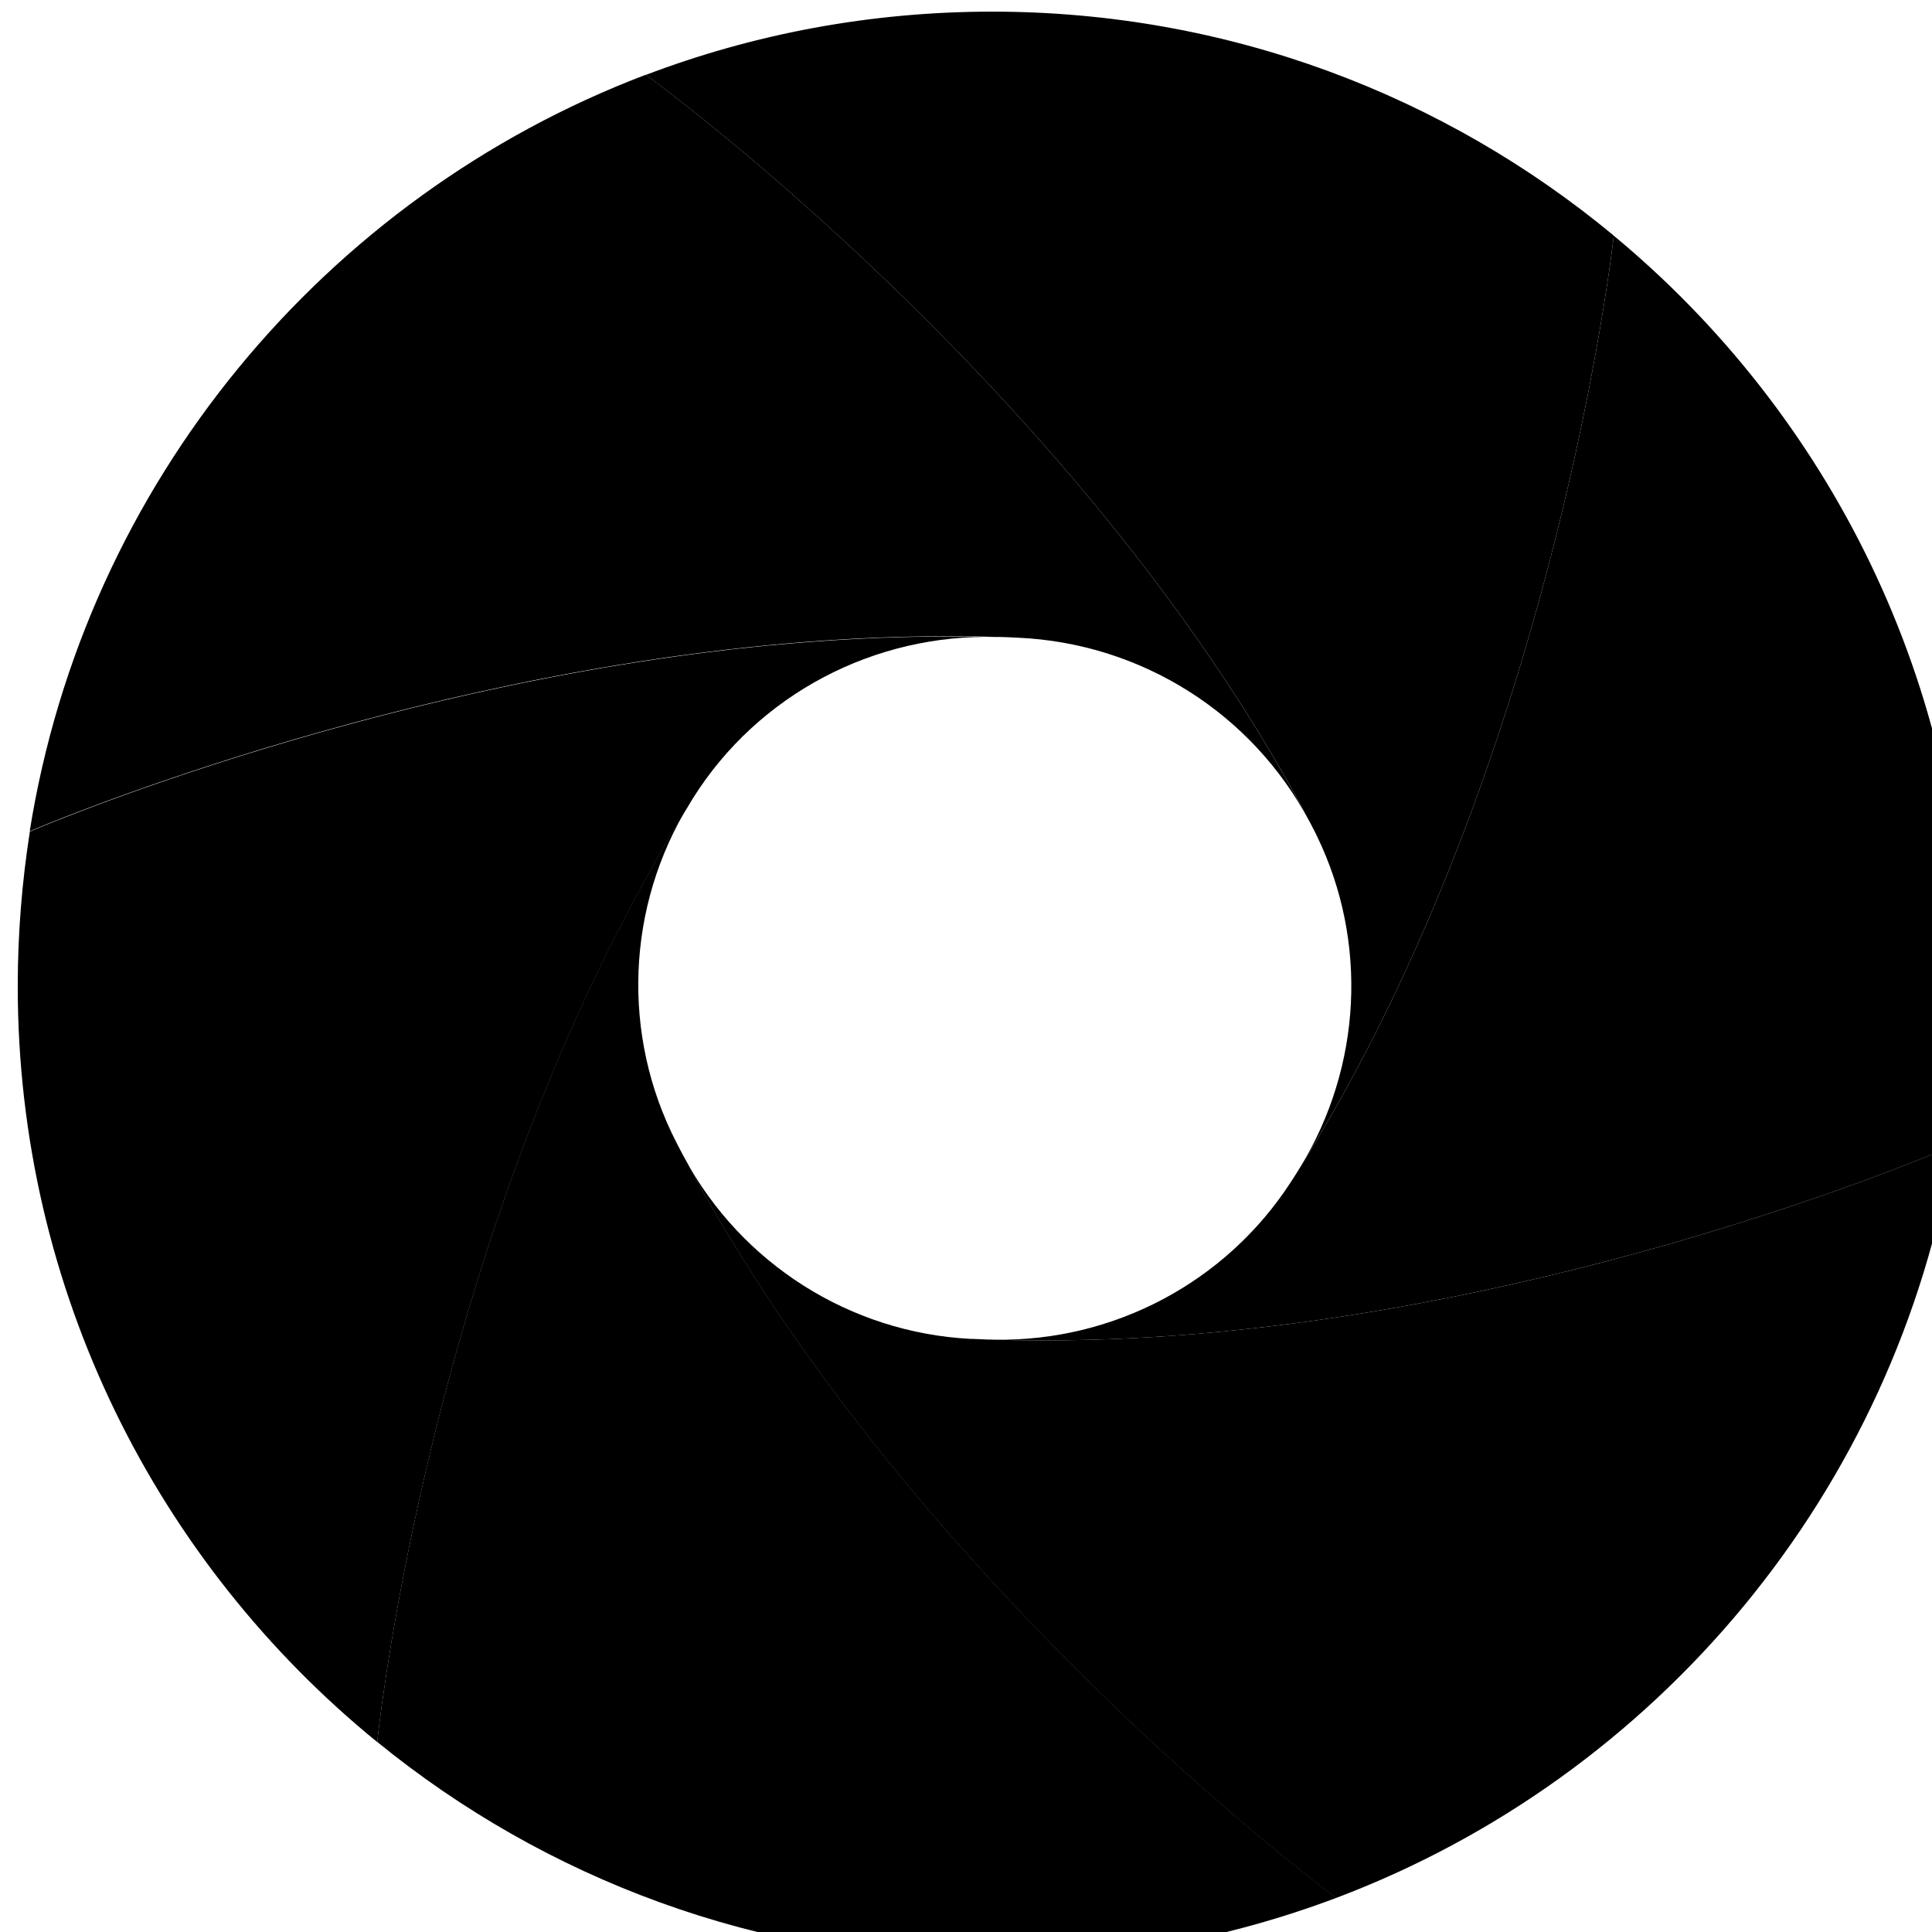 <?xml version="1.0" encoding="UTF-8" standalone="no"?>
<svg
   width="16"
   height="16.001"
   viewBox="0 0 16 16.001"
   fill="none"
   version="1.1"
   id="svg21"
   sodipodi:docname="logo.svg"
   xmlns:inkscape="http://www.inkscape.org/namespaces/inkscape"
   xmlns:sodipodi="http://sodipodi.sourceforge.net/DTD/sodipodi-0.dtd"
   xmlns="http://www.w3.org/2000/svg"
   xmlns:svg="http://www.w3.org/2000/svg">
  <sodipodi:namedview
     id="namedview21"
     pagecolor="#ffffff"
     bordercolor="#000000"
     borderopacity="0.25"
     inkscape:showpageshadow="2"
     inkscape:pageopacity="0.0"
     inkscape:pagecheckerboard="0"
     inkscape:deskcolor="#d1d1d1" />
  <g
     id="g21"
     inkscape:export-filename="..\..\public\img\icons\safari-pinned-tab.svg"
     inkscape:export-xdpi="4.6637883"
     inkscape:export-ydpi="4.6637883"
     transform="matrix(0.049,0,0,0.049,-16.99,-11.124)">
    <g
       id="g23"
       transform="translate(263.733,142.988)">
      <path
         d="m 304.31,222.885 c -9.698,-18.36 -28.507,-30.15 -49.252,-31.072 -1.17,-0.068 -2.362,-0.113 -3.532,-0.135 -10.777,-0.315 -21.555,0 -32.13,0.832 -69.748,5.4 -131.374,32.017 -131.374,32.017 C 97.404,165.713 137.926,117.272 192.15,96.662 c 0,0 55.753,40.319 95.623,98.863 5.939,8.73 11.542,17.865 16.537,27.337 z"
         fill="url(#paint0_linear_658_9318)"
         id="path1"
         style="fill:#000000;fill-opacity:1" />
      <path
         d="m 355.743,123.934 c 0,0 -7.335,66.801 -37.867,129.868 -4.5,9.292 -9.517,18.517 -15.075,27.427 10.35,-16.965 11.43,-38.047 2.79,-55.867 -0.247,-0.54 -0.517,-1.057 -0.81,-1.597 -0.135,-0.293 -0.292,-0.585 -0.45,-0.878 C 299.336,213.415 293.734,204.28 287.794,195.55 247.925,137.006 192.171,96.687 192.171,96.687 210.351,89.78 230.083,86 250.692,86 c 39.937,0 76.544,14.197 105.073,37.867 v 0.067 z"
         fill="url(#paint1_linear_658_9318)"
         id="path2"
         style="fill:#000000;fill-opacity:1" />
      <path
         d="m 415.346,250.673 c 0,9.157 -0.743,18.179 -2.183,26.932 l -0.09,0.067 c 0,0 -61.401,26.887 -131.149,32.062 -10.17,0.742 -20.542,1.035 -30.915,0.72 20.182,0.36 39.194,-9.697 50.174,-26.662 0.293,-0.45 0.585,-0.9 0.878,-1.372 0.225,-0.36 0.45,-0.698 0.652,-1.058 0.045,-0.045 0.068,-0.09 0.09,-0.135 5.558,-8.91 10.575,-18.135 15.075,-27.427 30.532,-63.066 37.867,-129.867 37.867,-129.867 v -0.068 c 36.426,30.195 59.601,75.801 59.601,126.808 z"
         fill="url(#paint2_linear_658_9318)"
         id="path3"
         style="fill:#000000;fill-opacity:1" />
      <path
         d="m 413.164,277.605 c -9.652,58.567 -50.151,106.738 -104.308,127.19 l -0.112,-0.045 c 0,0 -54.359,-40.026 -93.801,-98.143 -5.827,-8.594 -11.34,-17.594 -16.289,-26.909 9.674,17.932 28.034,29.564 48.374,30.622 0.112,0 0.225,0 0.337,0 0.878,0.045 1.733,0.067 2.588,0.112 0.337,0 0.697,0 1.035,0.023 10.372,0.315 20.744,0.022 30.914,-0.72 69.748,-5.153 131.15,-32.062 131.15,-32.062 l 0.09,-0.068 z"
         fill="url(#paint3_linear_658_9318)"
         id="path4"
         style="fill:#000000;fill-opacity:1" />
      <path
         d="m 308.855,404.795 c -18.09,6.817 -37.687,10.575 -58.184,10.575 -39.397,0 -75.554,-13.815 -103.903,-36.922 v -0.135 c 0,0 6.862,-67.544 37.664,-130.902 4.5,-9.27 9.518,-18.585 15.12,-27.585 -10.71,17.37 -11.565,39.172 -2.227,57.306 0.18,0.383 0.382,0.743 0.585,1.125 0.157,0.315 0.337,0.63 0.495,0.945 0.09,0.158 0.157,0.293 0.247,0.45 4.95,9.315 10.462,18.315 16.29,26.91 39.441,58.116 93.8,98.143 93.8,98.143 l 0.113,0.045 z"
         fill="url(#paint4_linear_658_9318)"
         id="path5"
         style="fill:#000000;fill-opacity:1" />
      <path
         d="m 251.552,191.703 c -20.745,-0.63 -40.41,9.675 -51.434,27.247 -0.18,0.292 -0.383,0.607 -0.54,0.9 -5.603,9 -10.62,18.314 -15.12,27.584 -30.824,63.359 -37.687,130.903 -37.687,130.903 v 0.135 C 109.692,348.277 86,302.243 86,250.697 c 0,-8.888 0.72,-17.617 2.047,-26.122 0,0 61.648,-26.617 131.375,-32.017 10.575,-0.833 21.352,-1.148 32.13,-0.833 z"
         fill="url(#paint5_linear_658_9318)"
         id="path6"
         style="fill:#000000;fill-opacity:1" />
    </g>
  </g>
  <defs
     id="defs21" />
</svg>
